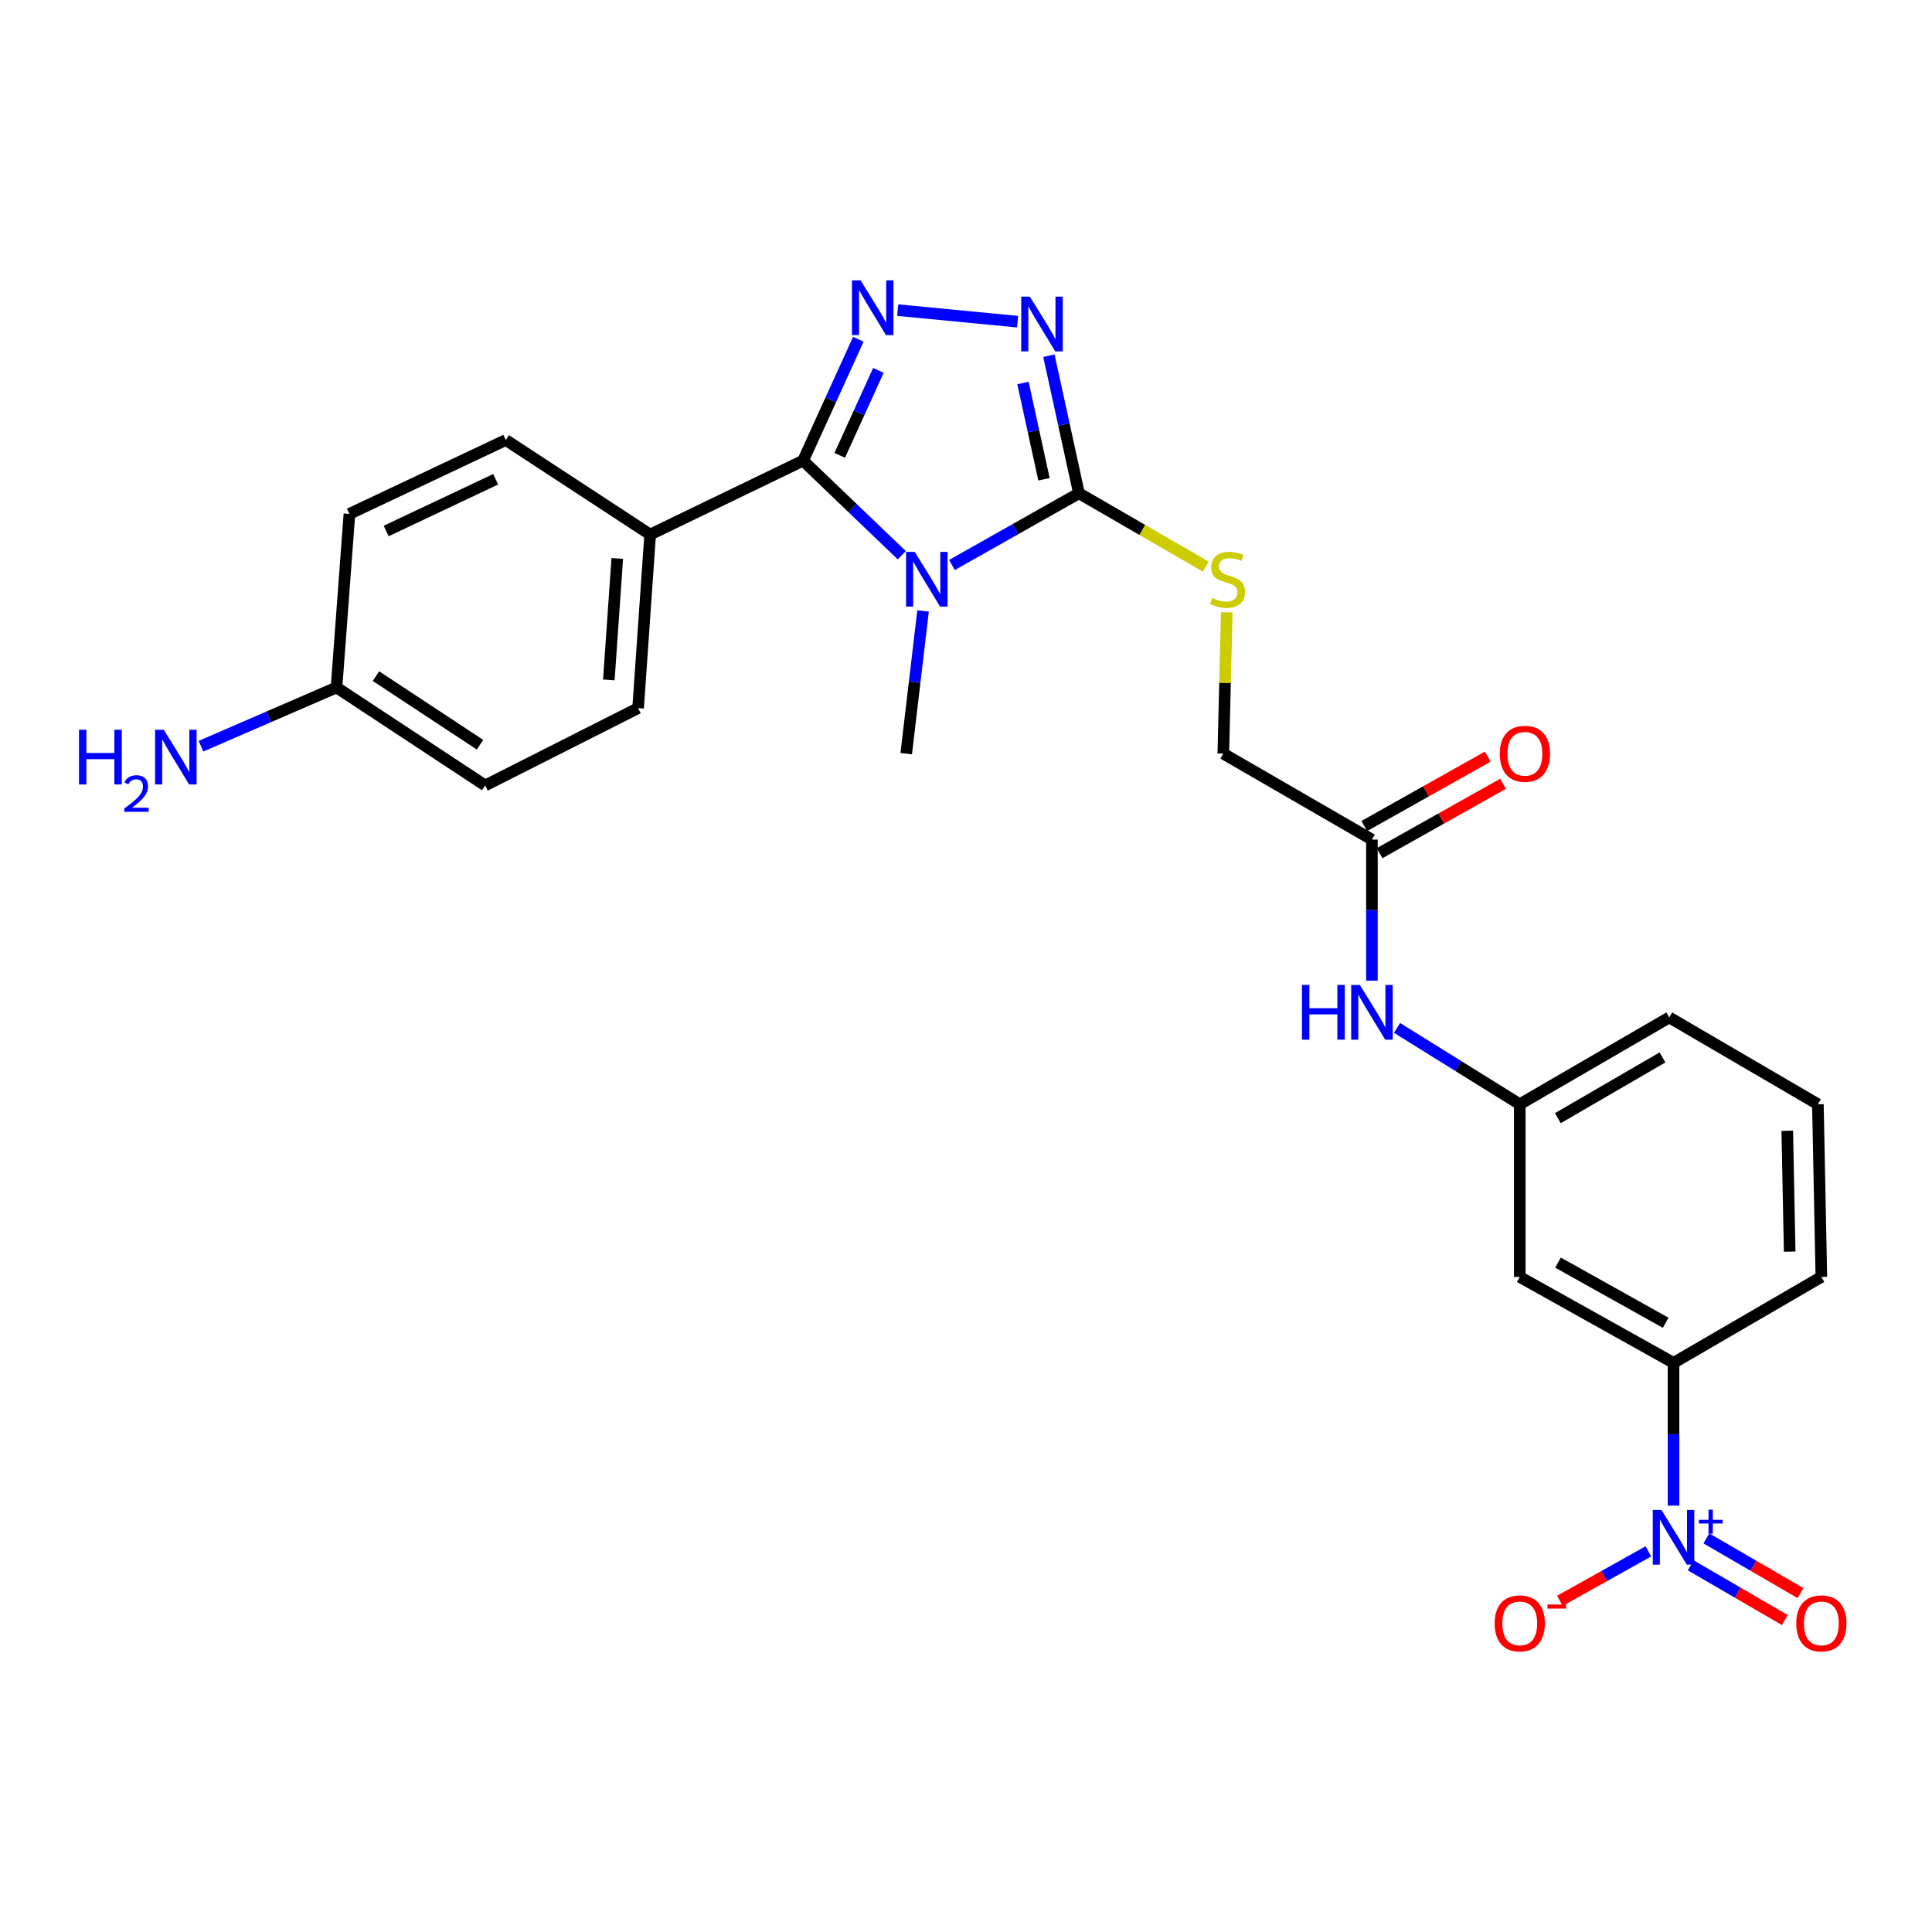 <?xml version='1.0' encoding='iso-8859-1'?>
<svg version='1.1' baseProfile='full'
              xmlns='http://www.w3.org/2000/svg'
                      xmlns:rdkit='http://www.rdkit.org/xml'
                      xmlns:xlink='http://www.w3.org/1999/xlink'
                  xml:space='preserve'
width='1000px' height='1000px' viewBox='0 0 1000 1000'>
<!-- END OF HEADER -->
<rect style='opacity:1.0;fill:#FFFFFF;stroke:none' width='1000' height='1000' x='0' y='0'> </rect>
<path class='bond-0' d='M 466.76,287.382 L 441.219,262.903' style='fill:none;fill-rule:evenodd;stroke:#0000FF;stroke-width:6px;stroke-linecap:butt;stroke-linejoin:miter;stroke-opacity:1' />
<path class='bond-0' d='M 441.219,262.903 L 415.679,238.424' style='fill:none;fill-rule:evenodd;stroke:#000000;stroke-width:6px;stroke-linecap:butt;stroke-linejoin:miter;stroke-opacity:1' />
<path class='bond-2' d='M 492.718,292.455 L 525.588,273.885' style='fill:none;fill-rule:evenodd;stroke:#0000FF;stroke-width:6px;stroke-linecap:butt;stroke-linejoin:miter;stroke-opacity:1' />
<path class='bond-2' d='M 525.588,273.885 L 558.458,255.314' style='fill:none;fill-rule:evenodd;stroke:#000000;stroke-width:6px;stroke-linecap:butt;stroke-linejoin:miter;stroke-opacity:1' />
<path class='bond-18' d='M 477.776,316.233 L 473.415,353.158' style='fill:none;fill-rule:evenodd;stroke:#0000FF;stroke-width:6px;stroke-linecap:butt;stroke-linejoin:miter;stroke-opacity:1' />
<path class='bond-18' d='M 473.415,353.158 L 469.055,390.083' style='fill:none;fill-rule:evenodd;stroke:#000000;stroke-width:6px;stroke-linecap:butt;stroke-linejoin:miter;stroke-opacity:1' />
<path class='bond-1' d='M 415.679,238.424 L 429.976,207.014' style='fill:none;fill-rule:evenodd;stroke:#000000;stroke-width:6px;stroke-linecap:butt;stroke-linejoin:miter;stroke-opacity:1' />
<path class='bond-1' d='M 429.976,207.014 L 444.273,175.605' style='fill:none;fill-rule:evenodd;stroke:#0000FF;stroke-width:6px;stroke-linecap:butt;stroke-linejoin:miter;stroke-opacity:1' />
<path class='bond-1' d='M 434.647,235.683 L 444.655,213.696' style='fill:none;fill-rule:evenodd;stroke:#000000;stroke-width:6px;stroke-linecap:butt;stroke-linejoin:miter;stroke-opacity:1' />
<path class='bond-1' d='M 444.655,213.696 L 454.663,191.709' style='fill:none;fill-rule:evenodd;stroke:#0000FF;stroke-width:6px;stroke-linecap:butt;stroke-linejoin:miter;stroke-opacity:1' />
<path class='bond-7' d='M 415.679,238.424 L 336.526,276.675' style='fill:none;fill-rule:evenodd;stroke:#000000;stroke-width:6px;stroke-linecap:butt;stroke-linejoin:miter;stroke-opacity:1' />
<path class='bond-26' d='M 464.648,160.518 L 526.713,166.503' style='fill:none;fill-rule:evenodd;stroke:#0000FF;stroke-width:6px;stroke-linecap:butt;stroke-linejoin:miter;stroke-opacity:1' />
<path class='bond-3' d='M 558.458,255.314 L 550.684,219.718' style='fill:none;fill-rule:evenodd;stroke:#000000;stroke-width:6px;stroke-linecap:butt;stroke-linejoin:miter;stroke-opacity:1' />
<path class='bond-3' d='M 550.684,219.718 L 542.911,184.121' style='fill:none;fill-rule:evenodd;stroke:#0000FF;stroke-width:6px;stroke-linecap:butt;stroke-linejoin:miter;stroke-opacity:1' />
<path class='bond-3' d='M 540.369,248.076 L 534.928,223.159' style='fill:none;fill-rule:evenodd;stroke:#000000;stroke-width:6px;stroke-linecap:butt;stroke-linejoin:miter;stroke-opacity:1' />
<path class='bond-3' d='M 534.928,223.159 L 529.486,198.241' style='fill:none;fill-rule:evenodd;stroke:#0000FF;stroke-width:6px;stroke-linecap:butt;stroke-linejoin:miter;stroke-opacity:1' />
<path class='bond-6' d='M 558.458,255.314 L 591.269,274.289' style='fill:none;fill-rule:evenodd;stroke:#000000;stroke-width:6px;stroke-linecap:butt;stroke-linejoin:miter;stroke-opacity:1' />
<path class='bond-6' d='M 591.269,274.289 L 624.079,293.265' style='fill:none;fill-rule:evenodd;stroke:#CCCC00;stroke-width:6px;stroke-linecap:butt;stroke-linejoin:miter;stroke-opacity:1' />
<path class='bond-4' d='M 866.22,779.298 L 866.22,742.357' style='fill:none;fill-rule:evenodd;stroke:#0000FF;stroke-width:6px;stroke-linecap:butt;stroke-linejoin:miter;stroke-opacity:1' />
<path class='bond-4' d='M 866.22,742.357 L 866.22,705.415' style='fill:none;fill-rule:evenodd;stroke:#000000;stroke-width:6px;stroke-linecap:butt;stroke-linejoin:miter;stroke-opacity:1' />
<path class='bond-10' d='M 853.2,802.989 L 830.299,815.785' style='fill:none;fill-rule:evenodd;stroke:#0000FF;stroke-width:6px;stroke-linecap:butt;stroke-linejoin:miter;stroke-opacity:1' />
<path class='bond-10' d='M 830.299,815.785 L 807.397,828.58' style='fill:none;fill-rule:evenodd;stroke:#FF0000;stroke-width:6px;stroke-linecap:butt;stroke-linejoin:miter;stroke-opacity:1' />
<path class='bond-12' d='M 875.12,810.215 L 899.48,824.374' style='fill:none;fill-rule:evenodd;stroke:#0000FF;stroke-width:6px;stroke-linecap:butt;stroke-linejoin:miter;stroke-opacity:1' />
<path class='bond-12' d='M 899.48,824.374 L 923.84,838.532' style='fill:none;fill-rule:evenodd;stroke:#FF0000;stroke-width:6px;stroke-linecap:butt;stroke-linejoin:miter;stroke-opacity:1' />
<path class='bond-12' d='M 883.224,796.271 L 907.584,810.43' style='fill:none;fill-rule:evenodd;stroke:#0000FF;stroke-width:6px;stroke-linecap:butt;stroke-linejoin:miter;stroke-opacity:1' />
<path class='bond-12' d='M 907.584,810.43 L 931.944,824.588' style='fill:none;fill-rule:evenodd;stroke:#FF0000;stroke-width:6px;stroke-linecap:butt;stroke-linejoin:miter;stroke-opacity:1' />
<path class='bond-5' d='M 866.22,705.415 L 786.627,660.937' style='fill:none;fill-rule:evenodd;stroke:#000000;stroke-width:6px;stroke-linecap:butt;stroke-linejoin:miter;stroke-opacity:1' />
<path class='bond-5' d='M 862.149,684.665 L 806.434,653.53' style='fill:none;fill-rule:evenodd;stroke:#000000;stroke-width:6px;stroke-linecap:butt;stroke-linejoin:miter;stroke-opacity:1' />
<path class='bond-28' d='M 866.22,705.415 L 942.73,660.937' style='fill:none;fill-rule:evenodd;stroke:#000000;stroke-width:6px;stroke-linecap:butt;stroke-linejoin:miter;stroke-opacity:1' />
<path class='bond-15' d='M 634.964,316.938 L 634.075,353.511' style='fill:none;fill-rule:evenodd;stroke:#CCCC00;stroke-width:6px;stroke-linecap:butt;stroke-linejoin:miter;stroke-opacity:1' />
<path class='bond-15' d='M 634.075,353.511 L 633.186,390.083' style='fill:none;fill-rule:evenodd;stroke:#000000;stroke-width:6px;stroke-linecap:butt;stroke-linejoin:miter;stroke-opacity:1' />
<path class='bond-16' d='M 336.526,276.675 L 330.281,366.518' style='fill:none;fill-rule:evenodd;stroke:#000000;stroke-width:6px;stroke-linecap:butt;stroke-linejoin:miter;stroke-opacity:1' />
<path class='bond-16' d='M 319.5,289.033 L 315.128,351.923' style='fill:none;fill-rule:evenodd;stroke:#000000;stroke-width:6px;stroke-linecap:butt;stroke-linejoin:miter;stroke-opacity:1' />
<path class='bond-17' d='M 336.526,276.675 L 261.799,227.753' style='fill:none;fill-rule:evenodd;stroke:#000000;stroke-width:6px;stroke-linecap:butt;stroke-linejoin:miter;stroke-opacity:1' />
<path class='bond-8' d='M 786.627,660.937 L 786.627,571.551' style='fill:none;fill-rule:evenodd;stroke:#000000;stroke-width:6px;stroke-linecap:butt;stroke-linejoin:miter;stroke-opacity:1' />
<path class='bond-9' d='M 710.108,434.57 L 633.186,390.083' style='fill:none;fill-rule:evenodd;stroke:#000000;stroke-width:6px;stroke-linecap:butt;stroke-linejoin:miter;stroke-opacity:1' />
<path class='bond-11' d='M 710.108,434.57 L 710.108,471.07' style='fill:none;fill-rule:evenodd;stroke:#000000;stroke-width:6px;stroke-linecap:butt;stroke-linejoin:miter;stroke-opacity:1' />
<path class='bond-11' d='M 710.108,471.07 L 710.108,507.57' style='fill:none;fill-rule:evenodd;stroke:#0000FF;stroke-width:6px;stroke-linecap:butt;stroke-linejoin:miter;stroke-opacity:1' />
<path class='bond-14' d='M 714.058,441.6 L 746.013,423.646' style='fill:none;fill-rule:evenodd;stroke:#000000;stroke-width:6px;stroke-linecap:butt;stroke-linejoin:miter;stroke-opacity:1' />
<path class='bond-14' d='M 746.013,423.646 L 777.968,405.693' style='fill:none;fill-rule:evenodd;stroke:#FF0000;stroke-width:6px;stroke-linecap:butt;stroke-linejoin:miter;stroke-opacity:1' />
<path class='bond-14' d='M 706.158,427.539 L 738.113,409.585' style='fill:none;fill-rule:evenodd;stroke:#000000;stroke-width:6px;stroke-linecap:butt;stroke-linejoin:miter;stroke-opacity:1' />
<path class='bond-14' d='M 738.113,409.585 L 770.068,391.632' style='fill:none;fill-rule:evenodd;stroke:#FF0000;stroke-width:6px;stroke-linecap:butt;stroke-linejoin:miter;stroke-opacity:1' />
<path class='bond-13' d='M 723.101,532.045 L 754.864,551.798' style='fill:none;fill-rule:evenodd;stroke:#0000FF;stroke-width:6px;stroke-linecap:butt;stroke-linejoin:miter;stroke-opacity:1' />
<path class='bond-13' d='M 754.864,551.798 L 786.627,571.551' style='fill:none;fill-rule:evenodd;stroke:#000000;stroke-width:6px;stroke-linecap:butt;stroke-linejoin:miter;stroke-opacity:1' />
<path class='bond-25' d='M 786.627,571.551 L 864.016,526.635' style='fill:none;fill-rule:evenodd;stroke:#000000;stroke-width:6px;stroke-linecap:butt;stroke-linejoin:miter;stroke-opacity:1' />
<path class='bond-25' d='M 806.332,578.763 L 860.503,547.321' style='fill:none;fill-rule:evenodd;stroke:#000000;stroke-width:6px;stroke-linecap:butt;stroke-linejoin:miter;stroke-opacity:1' />
<path class='bond-21' d='M 330.281,366.518 L 251.127,406.542' style='fill:none;fill-rule:evenodd;stroke:#000000;stroke-width:6px;stroke-linecap:butt;stroke-linejoin:miter;stroke-opacity:1' />
<path class='bond-22' d='M 261.799,227.753 L 180.862,265.994' style='fill:none;fill-rule:evenodd;stroke:#000000;stroke-width:6px;stroke-linecap:butt;stroke-linejoin:miter;stroke-opacity:1' />
<path class='bond-22' d='M 256.548,248.071 L 199.892,274.84' style='fill:none;fill-rule:evenodd;stroke:#000000;stroke-width:6px;stroke-linecap:butt;stroke-linejoin:miter;stroke-opacity:1' />
<path class='bond-19' d='M 174.178,355.828 L 180.862,265.994' style='fill:none;fill-rule:evenodd;stroke:#000000;stroke-width:6px;stroke-linecap:butt;stroke-linejoin:miter;stroke-opacity:1' />
<path class='bond-20' d='M 174.178,355.828 L 139.101,371.029' style='fill:none;fill-rule:evenodd;stroke:#000000;stroke-width:6px;stroke-linecap:butt;stroke-linejoin:miter;stroke-opacity:1' />
<path class='bond-20' d='M 139.101,371.029 L 104.025,386.23' style='fill:none;fill-rule:evenodd;stroke:#0000FF;stroke-width:6px;stroke-linecap:butt;stroke-linejoin:miter;stroke-opacity:1' />
<path class='bond-27' d='M 174.178,355.828 L 251.127,406.542' style='fill:none;fill-rule:evenodd;stroke:#000000;stroke-width:6px;stroke-linecap:butt;stroke-linejoin:miter;stroke-opacity:1' />
<path class='bond-27' d='M 194.595,349.969 L 248.46,385.469' style='fill:none;fill-rule:evenodd;stroke:#000000;stroke-width:6px;stroke-linecap:butt;stroke-linejoin:miter;stroke-opacity:1' />
<path class='bond-23' d='M 942.73,660.937 L 940.938,571.551' style='fill:none;fill-rule:evenodd;stroke:#000000;stroke-width:6px;stroke-linecap:butt;stroke-linejoin:miter;stroke-opacity:1' />
<path class='bond-23' d='M 926.336,647.853 L 925.082,585.283' style='fill:none;fill-rule:evenodd;stroke:#000000;stroke-width:6px;stroke-linecap:butt;stroke-linejoin:miter;stroke-opacity:1' />
<path class='bond-24' d='M 940.938,571.551 L 864.016,526.635' style='fill:none;fill-rule:evenodd;stroke:#000000;stroke-width:6px;stroke-linecap:butt;stroke-linejoin:miter;stroke-opacity:1' />
<path  class='atom-0' d='M 473.457 285.641
L 482.737 300.641
Q 483.657 302.121, 485.137 304.801
Q 486.617 307.481, 486.697 307.641
L 486.697 285.641
L 490.457 285.641
L 490.457 313.961
L 486.577 313.961
L 476.617 297.561
Q 475.457 295.641, 474.217 293.441
Q 473.017 291.241, 472.657 290.561
L 472.657 313.961
L 468.977 313.961
L 468.977 285.641
L 473.457 285.641
' fill='#0000FF'/>
<path  class='atom-2' d='M 445.448 145.111
L 454.728 160.111
Q 455.648 161.591, 457.128 164.271
Q 458.608 166.951, 458.688 167.111
L 458.688 145.111
L 462.448 145.111
L 462.448 173.431
L 458.568 173.431
L 448.608 157.031
Q 447.448 155.111, 446.208 152.911
Q 445.008 150.711, 444.648 150.031
L 444.648 173.431
L 440.968 173.431
L 440.968 145.111
L 445.448 145.111
' fill='#0000FF'/>
<path  class='atom-4' d='M 533.069 153.56
L 542.349 168.56
Q 543.269 170.04, 544.749 172.72
Q 546.229 175.4, 546.309 175.56
L 546.309 153.56
L 550.069 153.56
L 550.069 181.88
L 546.189 181.88
L 536.229 165.48
Q 535.069 163.56, 533.829 161.36
Q 532.629 159.16, 532.269 158.48
L 532.269 181.88
L 528.589 181.88
L 528.589 153.56
L 533.069 153.56
' fill='#0000FF'/>
<path  class='atom-5' d='M 859.96 781.555
L 869.24 796.555
Q 870.16 798.035, 871.64 800.715
Q 873.12 803.395, 873.2 803.555
L 873.2 781.555
L 876.96 781.555
L 876.96 809.875
L 873.08 809.875
L 863.12 793.475
Q 861.96 791.555, 860.72 789.355
Q 859.52 787.155, 859.16 786.475
L 859.16 809.875
L 855.48 809.875
L 855.48 781.555
L 859.96 781.555
' fill='#0000FF'/>
<path  class='atom-5' d='M 879.336 786.66
L 884.325 786.66
L 884.325 781.406
L 886.543 781.406
L 886.543 786.66
L 891.665 786.66
L 891.665 788.561
L 886.543 788.561
L 886.543 793.841
L 884.325 793.841
L 884.325 788.561
L 879.336 788.561
L 879.336 786.66
' fill='#0000FF'/>
<path  class='atom-7' d='M 627.381 309.521
Q 627.701 309.641, 629.021 310.201
Q 630.341 310.761, 631.781 311.121
Q 633.261 311.441, 634.701 311.441
Q 637.381 311.441, 638.941 310.161
Q 640.501 308.841, 640.501 306.561
Q 640.501 305.001, 639.701 304.041
Q 638.941 303.081, 637.741 302.561
Q 636.541 302.041, 634.541 301.441
Q 632.021 300.681, 630.501 299.961
Q 629.021 299.241, 627.941 297.721
Q 626.901 296.201, 626.901 293.641
Q 626.901 290.081, 629.301 287.881
Q 631.741 285.681, 636.541 285.681
Q 639.821 285.681, 643.541 287.241
L 642.621 290.321
Q 639.221 288.921, 636.661 288.921
Q 633.901 288.921, 632.381 290.081
Q 630.861 291.201, 630.901 293.161
Q 630.901 294.681, 631.661 295.601
Q 632.461 296.521, 633.581 297.041
Q 634.741 297.561, 636.661 298.161
Q 639.221 298.961, 640.741 299.761
Q 642.261 300.561, 643.341 302.201
Q 644.461 303.801, 644.461 306.561
Q 644.461 310.481, 641.821 312.601
Q 639.221 314.681, 634.861 314.681
Q 632.341 314.681, 630.421 314.121
Q 628.541 313.601, 626.301 312.681
L 627.381 309.521
' fill='#CCCC00'/>
<path  class='atom-11' d='M 773.627 840.264
Q 773.627 833.464, 776.987 829.664
Q 780.347 825.864, 786.627 825.864
Q 792.907 825.864, 796.267 829.664
Q 799.627 833.464, 799.627 840.264
Q 799.627 847.144, 796.227 851.064
Q 792.827 854.944, 786.627 854.944
Q 780.387 854.944, 776.987 851.064
Q 773.627 847.184, 773.627 840.264
M 786.627 851.744
Q 790.947 851.744, 793.267 848.864
Q 795.627 845.944, 795.627 840.264
Q 795.627 834.704, 793.267 831.904
Q 790.947 829.064, 786.627 829.064
Q 782.307 829.064, 779.947 831.864
Q 777.627 834.664, 777.627 840.264
Q 777.627 845.984, 779.947 848.864
Q 782.307 851.744, 786.627 851.744
' fill='#FF0000'/>
<path  class='atom-11' d='M 800.947 830.487
L 810.636 830.487
L 810.636 832.599
L 800.947 832.599
L 800.947 830.487
' fill='#FF0000'/>
<path  class='atom-12' d='M 673.888 509.804
L 677.728 509.804
L 677.728 521.844
L 692.208 521.844
L 692.208 509.804
L 696.048 509.804
L 696.048 538.124
L 692.208 538.124
L 692.208 525.044
L 677.728 525.044
L 677.728 538.124
L 673.888 538.124
L 673.888 509.804
' fill='#0000FF'/>
<path  class='atom-12' d='M 703.848 509.804
L 713.128 524.804
Q 714.048 526.284, 715.528 528.964
Q 717.008 531.644, 717.088 531.804
L 717.088 509.804
L 720.848 509.804
L 720.848 538.124
L 716.968 538.124
L 707.008 521.724
Q 705.848 519.804, 704.608 517.604
Q 703.408 515.404, 703.048 514.724
L 703.048 538.124
L 699.368 538.124
L 699.368 509.804
L 703.848 509.804
' fill='#0000FF'/>
<path  class='atom-13' d='M 929.73 840.264
Q 929.73 833.464, 933.09 829.664
Q 936.45 825.864, 942.73 825.864
Q 949.01 825.864, 952.37 829.664
Q 955.73 833.464, 955.73 840.264
Q 955.73 847.144, 952.33 851.064
Q 948.93 854.944, 942.73 854.944
Q 936.49 854.944, 933.09 851.064
Q 929.73 847.184, 929.73 840.264
M 942.73 851.744
Q 947.05 851.744, 949.37 848.864
Q 951.73 845.944, 951.73 840.264
Q 951.73 834.704, 949.37 831.904
Q 947.05 829.064, 942.73 829.064
Q 938.41 829.064, 936.05 831.864
Q 933.73 834.664, 933.73 840.264
Q 933.73 845.984, 936.05 848.864
Q 938.41 851.744, 942.73 851.744
' fill='#FF0000'/>
<path  class='atom-15' d='M 776.288 390.163
Q 776.288 383.363, 779.648 379.563
Q 783.008 375.763, 789.288 375.763
Q 795.568 375.763, 798.928 379.563
Q 802.288 383.363, 802.288 390.163
Q 802.288 397.043, 798.888 400.963
Q 795.488 404.843, 789.288 404.843
Q 783.048 404.843, 779.648 400.963
Q 776.288 397.083, 776.288 390.163
M 789.288 401.643
Q 793.608 401.643, 795.928 398.763
Q 798.288 395.843, 798.288 390.163
Q 798.288 384.603, 795.928 381.803
Q 793.608 378.963, 789.288 378.963
Q 784.968 378.963, 782.608 381.763
Q 780.288 384.563, 780.288 390.163
Q 780.288 395.883, 782.608 398.763
Q 784.968 401.643, 789.288 401.643
' fill='#FF0000'/>
<path  class='atom-21' d='M 40.886 377.706
L 44.726 377.706
L 44.726 389.746
L 59.206 389.746
L 59.206 377.706
L 63.046 377.706
L 63.046 406.026
L 59.206 406.026
L 59.206 392.946
L 44.726 392.946
L 44.726 406.026
L 40.886 406.026
L 40.886 377.706
' fill='#0000FF'/>
<path  class='atom-21' d='M 64.419 405.032
Q 65.106 403.263, 66.742 402.286
Q 68.379 401.283, 70.65 401.283
Q 73.474 401.283, 75.058 402.814
Q 76.642 404.346, 76.642 407.065
Q 76.642 409.837, 74.583 412.424
Q 72.55 415.011, 68.326 418.074
L 76.959 418.074
L 76.959 420.186
L 64.366 420.186
L 64.366 418.417
Q 67.851 415.935, 69.91 414.087
Q 71.996 412.239, 72.999 410.576
Q 74.002 408.913, 74.002 407.197
Q 74.002 405.402, 73.105 404.398
Q 72.207 403.395, 70.65 403.395
Q 69.145 403.395, 68.141 404.002
Q 67.138 404.61, 66.425 405.956
L 64.419 405.032
' fill='#0000FF'/>
<path  class='atom-21' d='M 84.759 377.706
L 94.039 392.706
Q 94.959 394.186, 96.439 396.866
Q 97.919 399.546, 97.999 399.706
L 97.999 377.706
L 101.759 377.706
L 101.759 406.026
L 97.879 406.026
L 87.919 389.626
Q 86.759 387.706, 85.519 385.506
Q 84.319 383.306, 83.959 382.626
L 83.959 406.026
L 80.279 406.026
L 80.279 377.706
L 84.759 377.706
' fill='#0000FF'/>
</svg>
